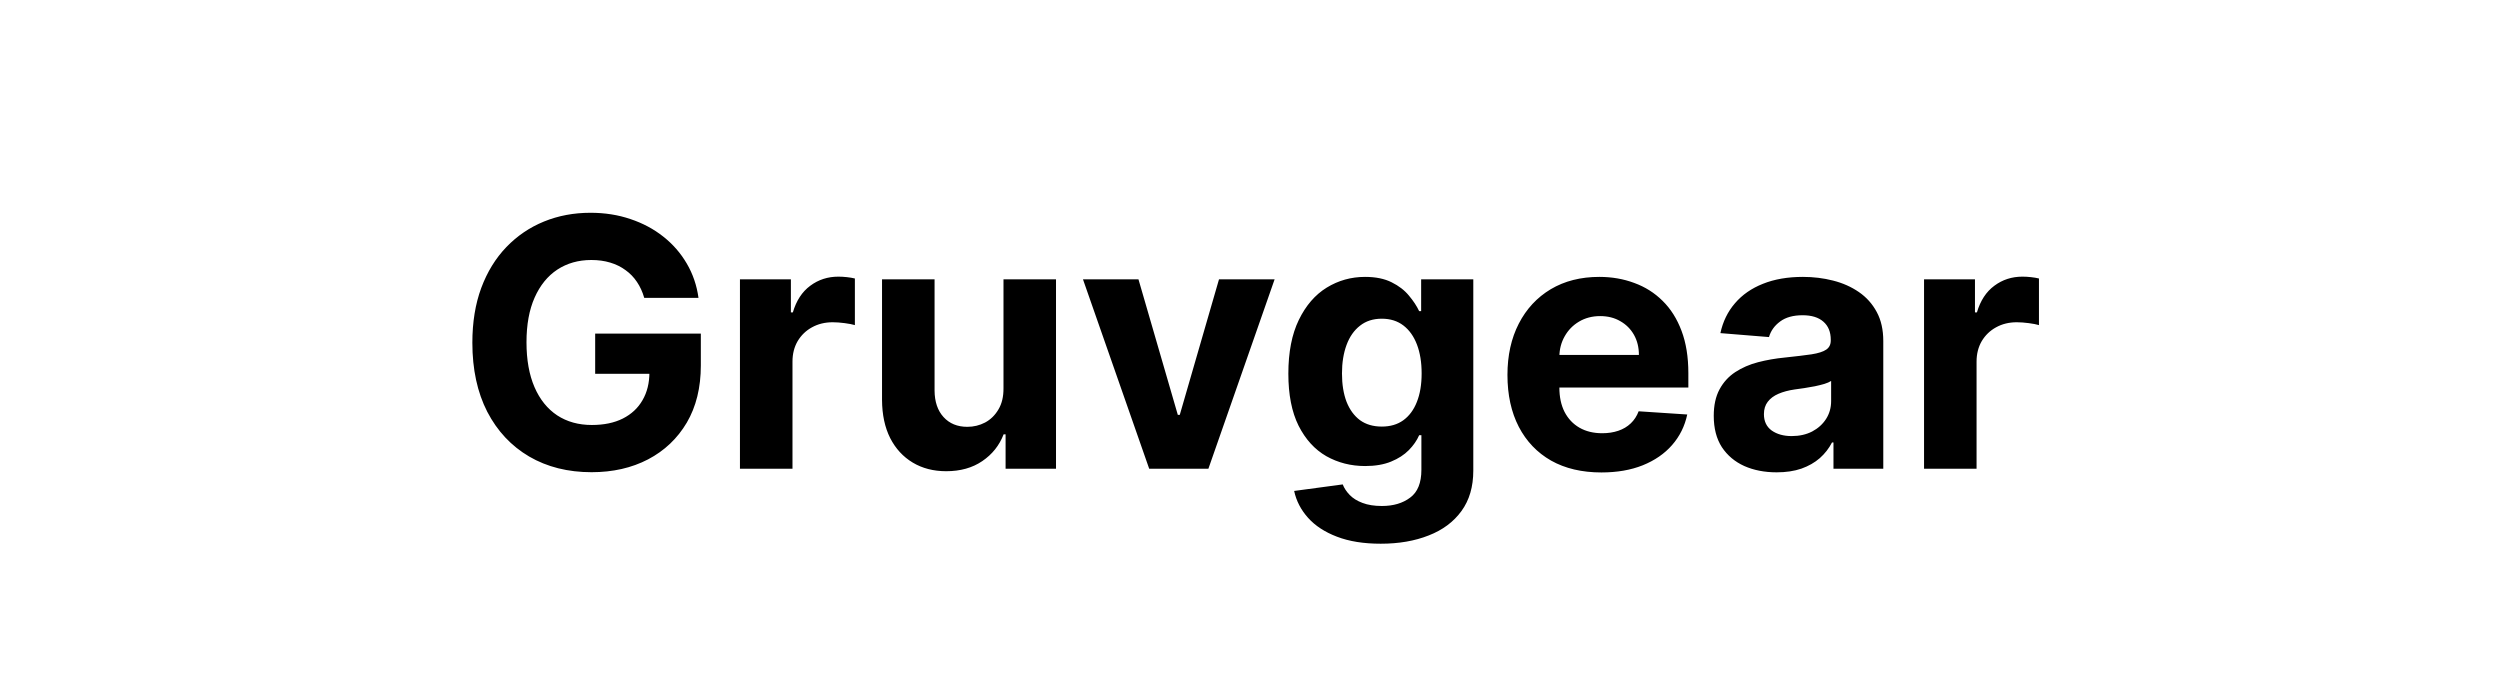 <svg width="144" height="40" viewBox="0 0 144 40" fill="none" xmlns="http://www.w3.org/2000/svg">
<path d="M37.108 17.156C37.009 16.811 36.869 16.505 36.689 16.24C36.509 15.97 36.289 15.743 36.029 15.558C35.773 15.369 35.48 15.224 35.148 15.125C34.821 15.026 34.459 14.976 34.061 14.976C33.318 14.976 32.665 15.161 32.101 15.53C31.543 15.899 31.107 16.437 30.794 17.142C30.482 17.843 30.326 18.7 30.326 19.713C30.326 20.726 30.48 21.588 30.787 22.298C31.095 23.009 31.531 23.551 32.094 23.925C32.658 24.294 33.323 24.479 34.09 24.479C34.786 24.479 35.38 24.356 35.873 24.109C36.37 23.858 36.748 23.506 37.009 23.051C37.274 22.597 37.407 22.059 37.407 21.439L38.032 21.531H34.282V19.216H40.368V21.048C40.368 22.327 40.098 23.425 39.559 24.344C39.019 25.258 38.275 25.963 37.328 26.46C36.382 26.953 35.297 27.199 34.076 27.199C32.712 27.199 31.514 26.898 30.482 26.297C29.45 25.691 28.645 24.831 28.067 23.719C27.494 22.601 27.208 21.276 27.208 19.741C27.208 18.562 27.378 17.511 27.719 16.588C28.065 15.66 28.548 14.874 29.168 14.23C29.788 13.586 30.51 13.096 31.334 12.76C32.158 12.424 33.05 12.256 34.012 12.256C34.836 12.256 35.603 12.376 36.313 12.618C37.023 12.855 37.653 13.191 38.202 13.626C38.756 14.062 39.208 14.581 39.559 15.182C39.909 15.778 40.134 16.437 40.233 17.156H37.108ZM42.621 27V16.091H45.555V17.994H45.668C45.867 17.317 46.201 16.806 46.67 16.46C47.139 16.11 47.678 15.935 48.289 15.935C48.441 15.935 48.604 15.944 48.779 15.963C48.954 15.982 49.108 16.008 49.241 16.041V18.726C49.099 18.683 48.902 18.645 48.651 18.612C48.4 18.579 48.171 18.562 47.962 18.562C47.517 18.562 47.12 18.66 46.769 18.854C46.423 19.043 46.149 19.308 45.945 19.649C45.746 19.99 45.647 20.383 45.647 20.828V27H42.621ZM57.801 22.355V16.091H60.826V27H57.922V25.018H57.808C57.562 25.658 57.152 26.171 56.579 26.56C56.011 26.948 55.317 27.142 54.498 27.142C53.769 27.142 53.127 26.976 52.574 26.645C52.02 26.313 51.586 25.842 51.274 25.232C50.966 24.621 50.81 23.889 50.805 23.037V16.091H53.831V22.497C53.835 23.141 54.008 23.65 54.349 24.024C54.69 24.398 55.147 24.585 55.72 24.585C56.084 24.585 56.425 24.502 56.742 24.337C57.06 24.166 57.316 23.915 57.51 23.584C57.709 23.252 57.806 22.843 57.801 22.355ZM73.417 16.091L69.603 27H66.194L62.38 16.091H65.576L67.842 23.896H67.955L70.214 16.091H73.417ZM79.528 31.318C78.548 31.318 77.708 31.183 77.007 30.913C76.311 30.648 75.757 30.286 75.345 29.827C74.933 29.367 74.666 28.851 74.543 28.278L77.341 27.902C77.426 28.12 77.561 28.323 77.746 28.513C77.93 28.702 78.174 28.854 78.477 28.967C78.785 29.086 79.159 29.145 79.599 29.145C80.258 29.145 80.8 28.984 81.226 28.662C81.657 28.345 81.872 27.812 81.872 27.064V25.068H81.744C81.612 25.371 81.413 25.658 81.148 25.928C80.883 26.197 80.542 26.418 80.125 26.588C79.708 26.759 79.211 26.844 78.633 26.844C77.814 26.844 77.069 26.654 76.396 26.276C75.729 25.892 75.196 25.307 74.798 24.521C74.405 23.731 74.209 22.732 74.209 21.524C74.209 20.288 74.41 19.256 74.812 18.428C75.215 17.599 75.75 16.979 76.418 16.567C77.09 16.155 77.826 15.949 78.626 15.949C79.237 15.949 79.749 16.053 80.16 16.261C80.572 16.465 80.904 16.721 81.155 17.028C81.41 17.331 81.607 17.63 81.744 17.923H81.858V16.091H84.862V27.107C84.862 28.035 84.635 28.811 84.18 29.436C83.726 30.061 83.096 30.53 82.291 30.842C81.491 31.16 80.57 31.318 79.528 31.318ZM79.592 24.571C80.08 24.571 80.492 24.45 80.828 24.209C81.169 23.963 81.43 23.612 81.609 23.158C81.794 22.698 81.886 22.149 81.886 21.51C81.886 20.871 81.796 20.317 81.617 19.848C81.437 19.375 81.176 19.008 80.835 18.747C80.494 18.487 80.08 18.357 79.592 18.357C79.095 18.357 78.676 18.491 78.335 18.761C77.994 19.026 77.736 19.396 77.561 19.869C77.386 20.343 77.298 20.89 77.298 21.51C77.298 22.14 77.386 22.684 77.561 23.143C77.741 23.598 77.999 23.951 78.335 24.202C78.676 24.448 79.095 24.571 79.592 24.571ZM92.242 27.213C91.119 27.213 90.153 26.986 89.344 26.531C88.539 26.072 87.919 25.423 87.483 24.585C87.047 23.742 86.829 22.746 86.829 21.595C86.829 20.473 87.047 19.488 87.483 18.641C87.919 17.793 88.532 17.133 89.322 16.659C90.118 16.186 91.051 15.949 92.121 15.949C92.84 15.949 93.51 16.065 94.131 16.297C94.756 16.524 95.3 16.867 95.764 17.327C96.233 17.786 96.597 18.364 96.858 19.06C97.118 19.751 97.249 20.561 97.249 21.489V22.32H88.037V20.445H94.401C94.401 20.009 94.306 19.623 94.117 19.287C93.927 18.951 93.664 18.688 93.328 18.499C92.997 18.305 92.611 18.207 92.171 18.207C91.711 18.207 91.304 18.314 90.949 18.527C90.599 18.735 90.324 19.017 90.125 19.372C89.926 19.723 89.824 20.113 89.82 20.544V22.327C89.82 22.866 89.919 23.333 90.118 23.726C90.322 24.119 90.608 24.422 90.977 24.635C91.347 24.848 91.785 24.954 92.291 24.954C92.627 24.954 92.935 24.907 93.215 24.812C93.494 24.718 93.733 24.576 93.932 24.386C94.131 24.197 94.282 23.965 94.386 23.69L97.185 23.875C97.043 24.547 96.751 25.134 96.311 25.636C95.876 26.134 95.312 26.522 94.621 26.801C93.934 27.076 93.141 27.213 92.242 27.213ZM102.334 27.206C101.638 27.206 101.018 27.085 100.473 26.844C99.928 26.598 99.498 26.235 99.18 25.757C98.868 25.274 98.712 24.673 98.712 23.953C98.712 23.347 98.823 22.838 99.046 22.426C99.268 22.014 99.571 21.683 99.954 21.432C100.338 21.181 100.774 20.991 101.261 20.864C101.754 20.736 102.27 20.646 102.81 20.594C103.444 20.527 103.955 20.466 104.344 20.409C104.732 20.348 105.014 20.258 105.189 20.139C105.364 20.021 105.452 19.846 105.452 19.614V19.571C105.452 19.121 105.31 18.773 105.026 18.527C104.746 18.281 104.348 18.158 103.832 18.158C103.288 18.158 102.855 18.278 102.533 18.52C102.211 18.757 101.998 19.055 101.893 19.415L99.095 19.188C99.237 18.525 99.517 17.952 99.933 17.469C100.35 16.981 100.887 16.607 101.545 16.347C102.208 16.081 102.975 15.949 103.847 15.949C104.453 15.949 105.033 16.02 105.587 16.162C106.145 16.304 106.64 16.524 107.071 16.822C107.507 17.121 107.85 17.504 108.101 17.973C108.352 18.437 108.477 18.993 108.477 19.642V27H105.608V25.487H105.523C105.348 25.828 105.113 26.129 104.82 26.389C104.526 26.645 104.173 26.846 103.761 26.993C103.349 27.135 102.874 27.206 102.334 27.206ZM103.2 25.118C103.645 25.118 104.038 25.03 104.379 24.855C104.72 24.675 104.988 24.434 105.182 24.131C105.376 23.828 105.473 23.484 105.473 23.101V21.943C105.378 22.005 105.248 22.062 105.082 22.114C104.921 22.161 104.739 22.206 104.536 22.249C104.332 22.287 104.128 22.322 103.925 22.355C103.721 22.384 103.536 22.41 103.371 22.433C103.016 22.485 102.705 22.568 102.44 22.682C102.175 22.796 101.969 22.949 101.822 23.143C101.676 23.333 101.602 23.57 101.602 23.854C101.602 24.266 101.751 24.581 102.05 24.798C102.353 25.011 102.736 25.118 103.2 25.118ZM110.825 27V16.091H113.758V17.994H113.871C114.07 17.317 114.404 16.806 114.873 16.46C115.342 16.11 115.881 15.935 116.492 15.935C116.644 15.935 116.807 15.944 116.982 15.963C117.157 15.982 117.311 16.008 117.444 16.041V18.726C117.302 18.683 117.105 18.645 116.854 18.612C116.603 18.579 116.374 18.562 116.165 18.562C115.72 18.562 115.323 18.66 114.972 18.854C114.627 19.043 114.352 19.308 114.148 19.649C113.95 19.99 113.85 20.383 113.85 20.828V27H110.825Z" fill="black"/>
</svg>
